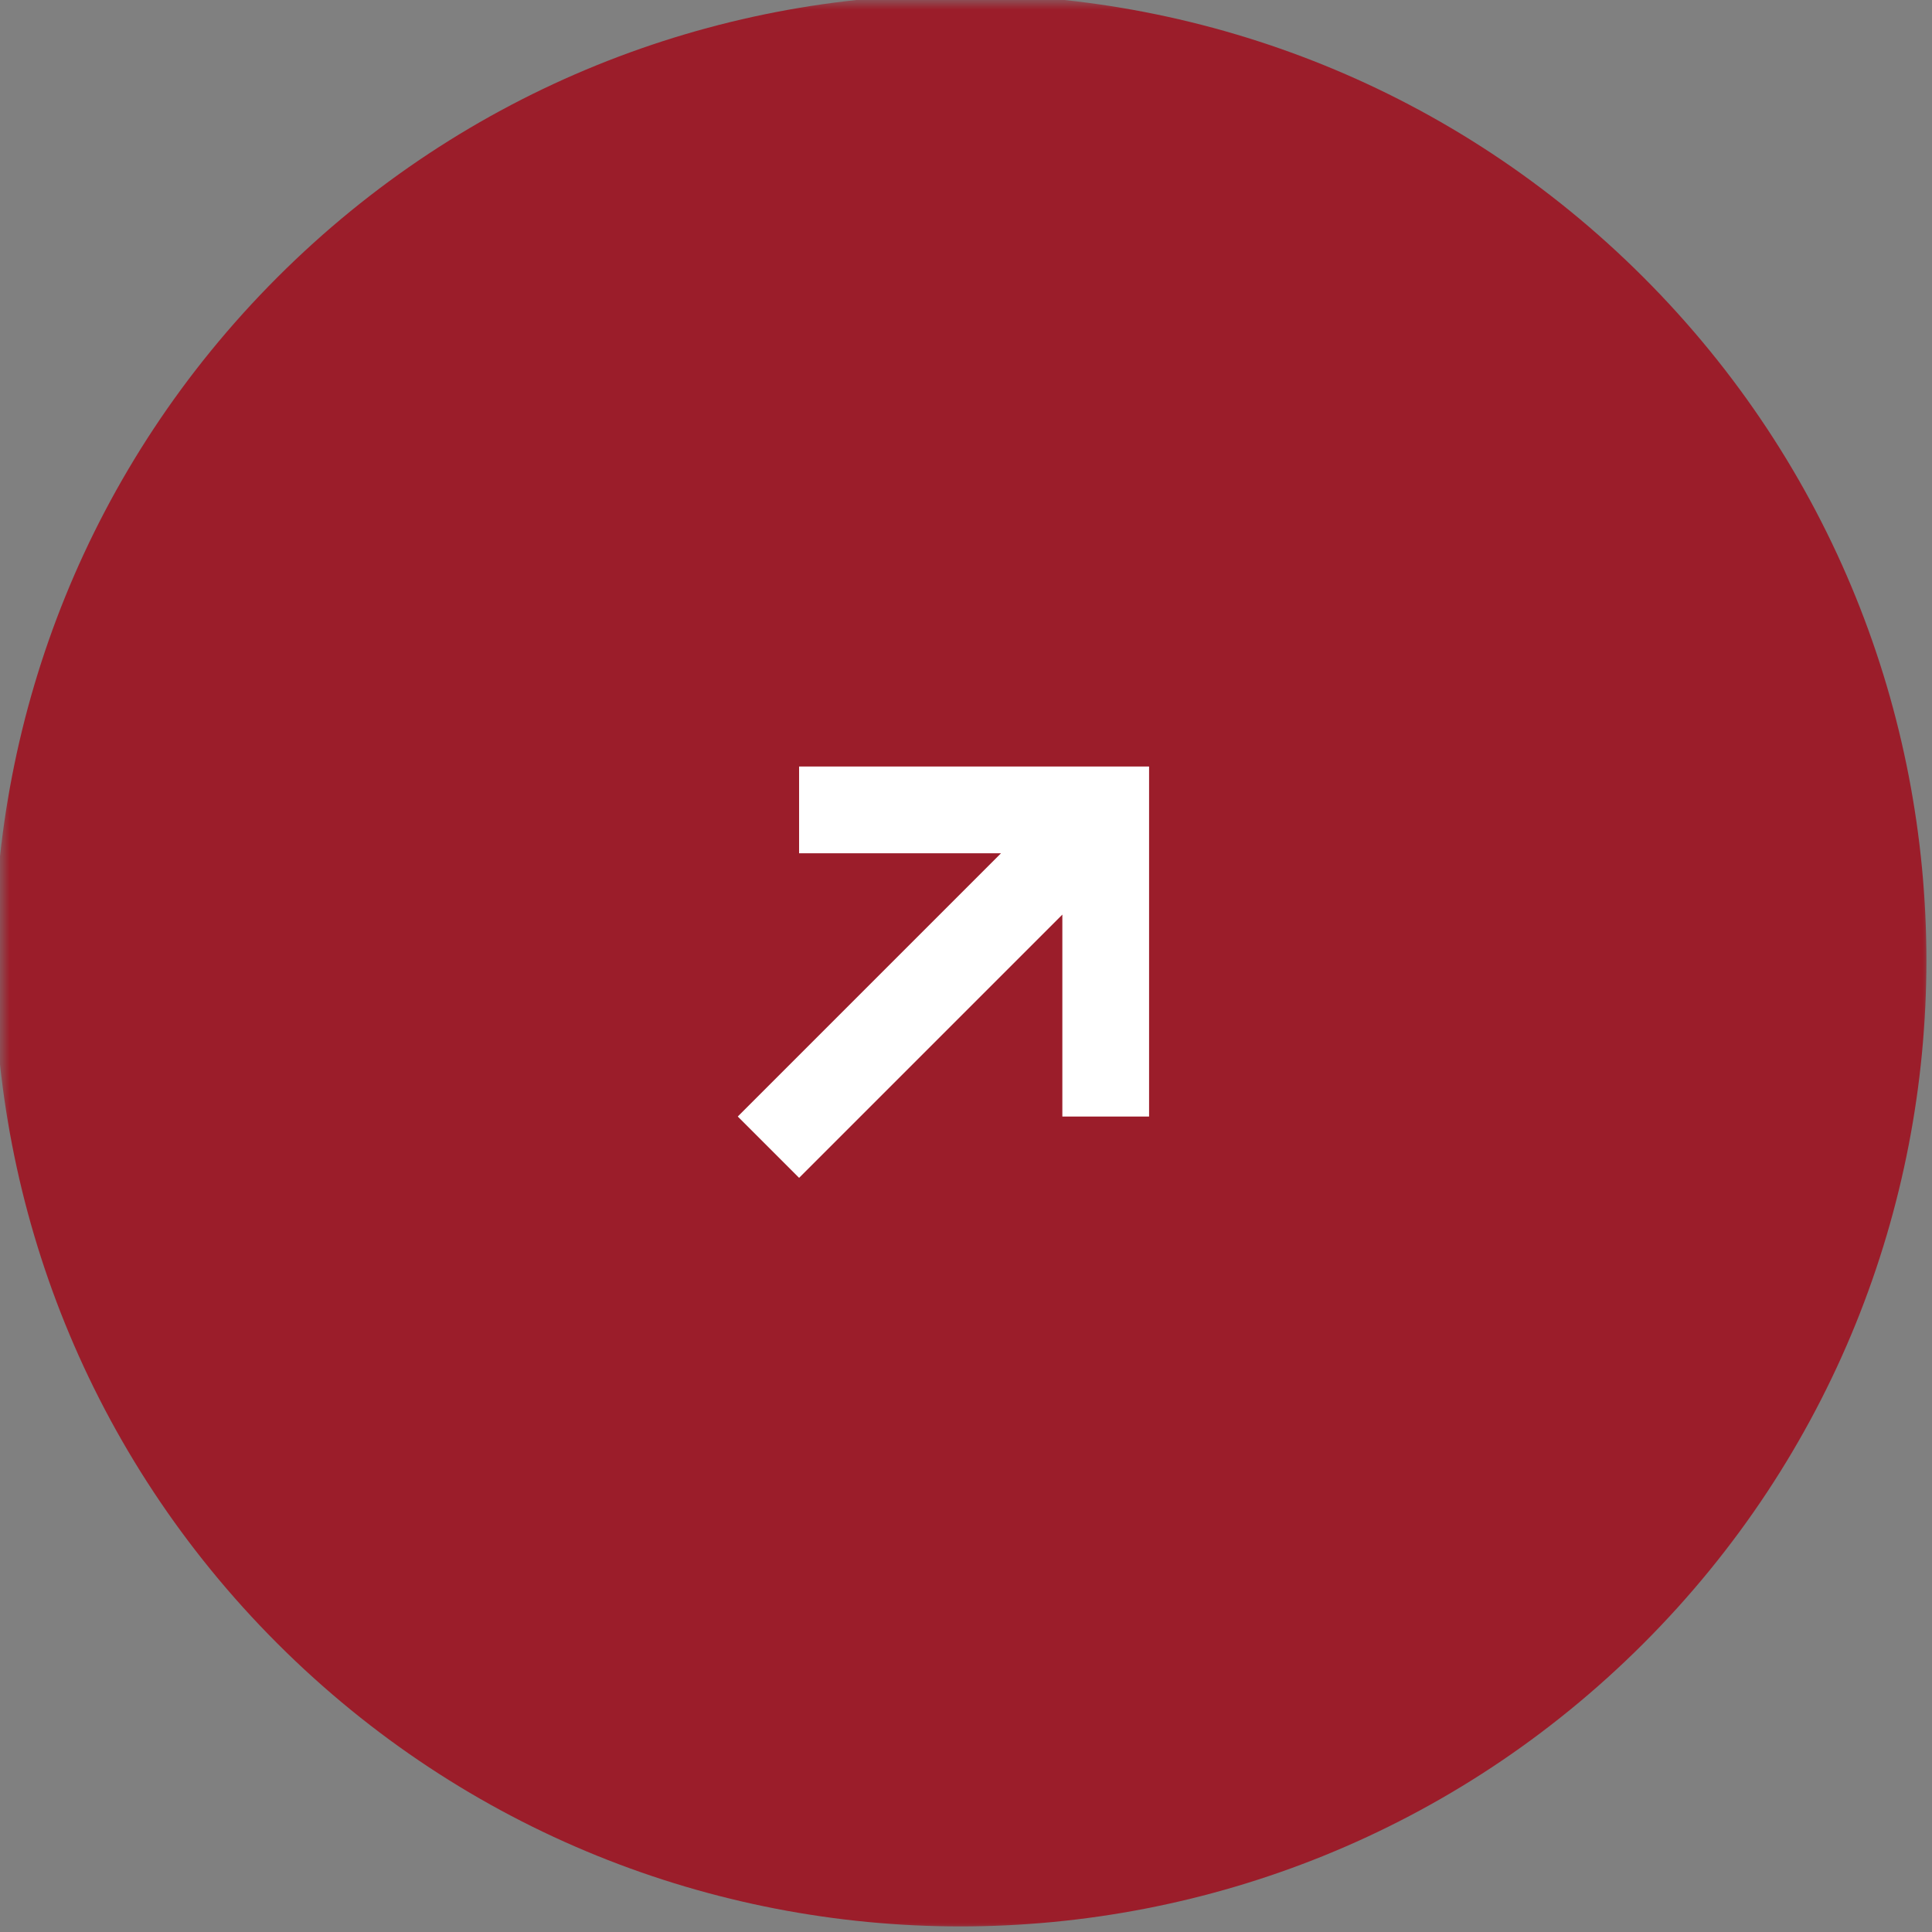<?xml version="1.0" encoding="UTF-8"?> <svg xmlns="http://www.w3.org/2000/svg" width="100" height="100" viewBox="0 0 100 100" fill="none"><rect x="0" y="0" width="100" height="100" fill="#808080" stroke="none"/><g clip-path="url(#clip0_15_103)"><mask id="mask0_15_103" style="mask-type:luminance" maskUnits="userSpaceOnUse" x="0" y="0" width="100" height="100"><path d="M100 0H0V100H100V0Z" fill="white"></path></mask><g mask="url(#mask0_15_103)"><path d="M14.356 85.066C33.882 104.592 65.54 104.592 85.066 85.066C104.592 65.54 104.592 33.882 85.066 14.355C65.54 -5.171 33.882 -5.171 14.356 14.355C-5.171 33.882 -5.171 65.54 14.356 85.066Z" fill="#9B1D2A"></path><path fill-rule="evenodd" clip-rule="evenodd" d="M54.987 47.339L41.361 60.965L38.187 57.791L51.813 44.165H41.361V39.676H59.476V57.791H54.987V47.339Z" fill="white"></path></g></g><defs><clipPath id="clip0_15_103"><rect width="100" height="100" fill="white"></rect></clipPath></defs></svg> 